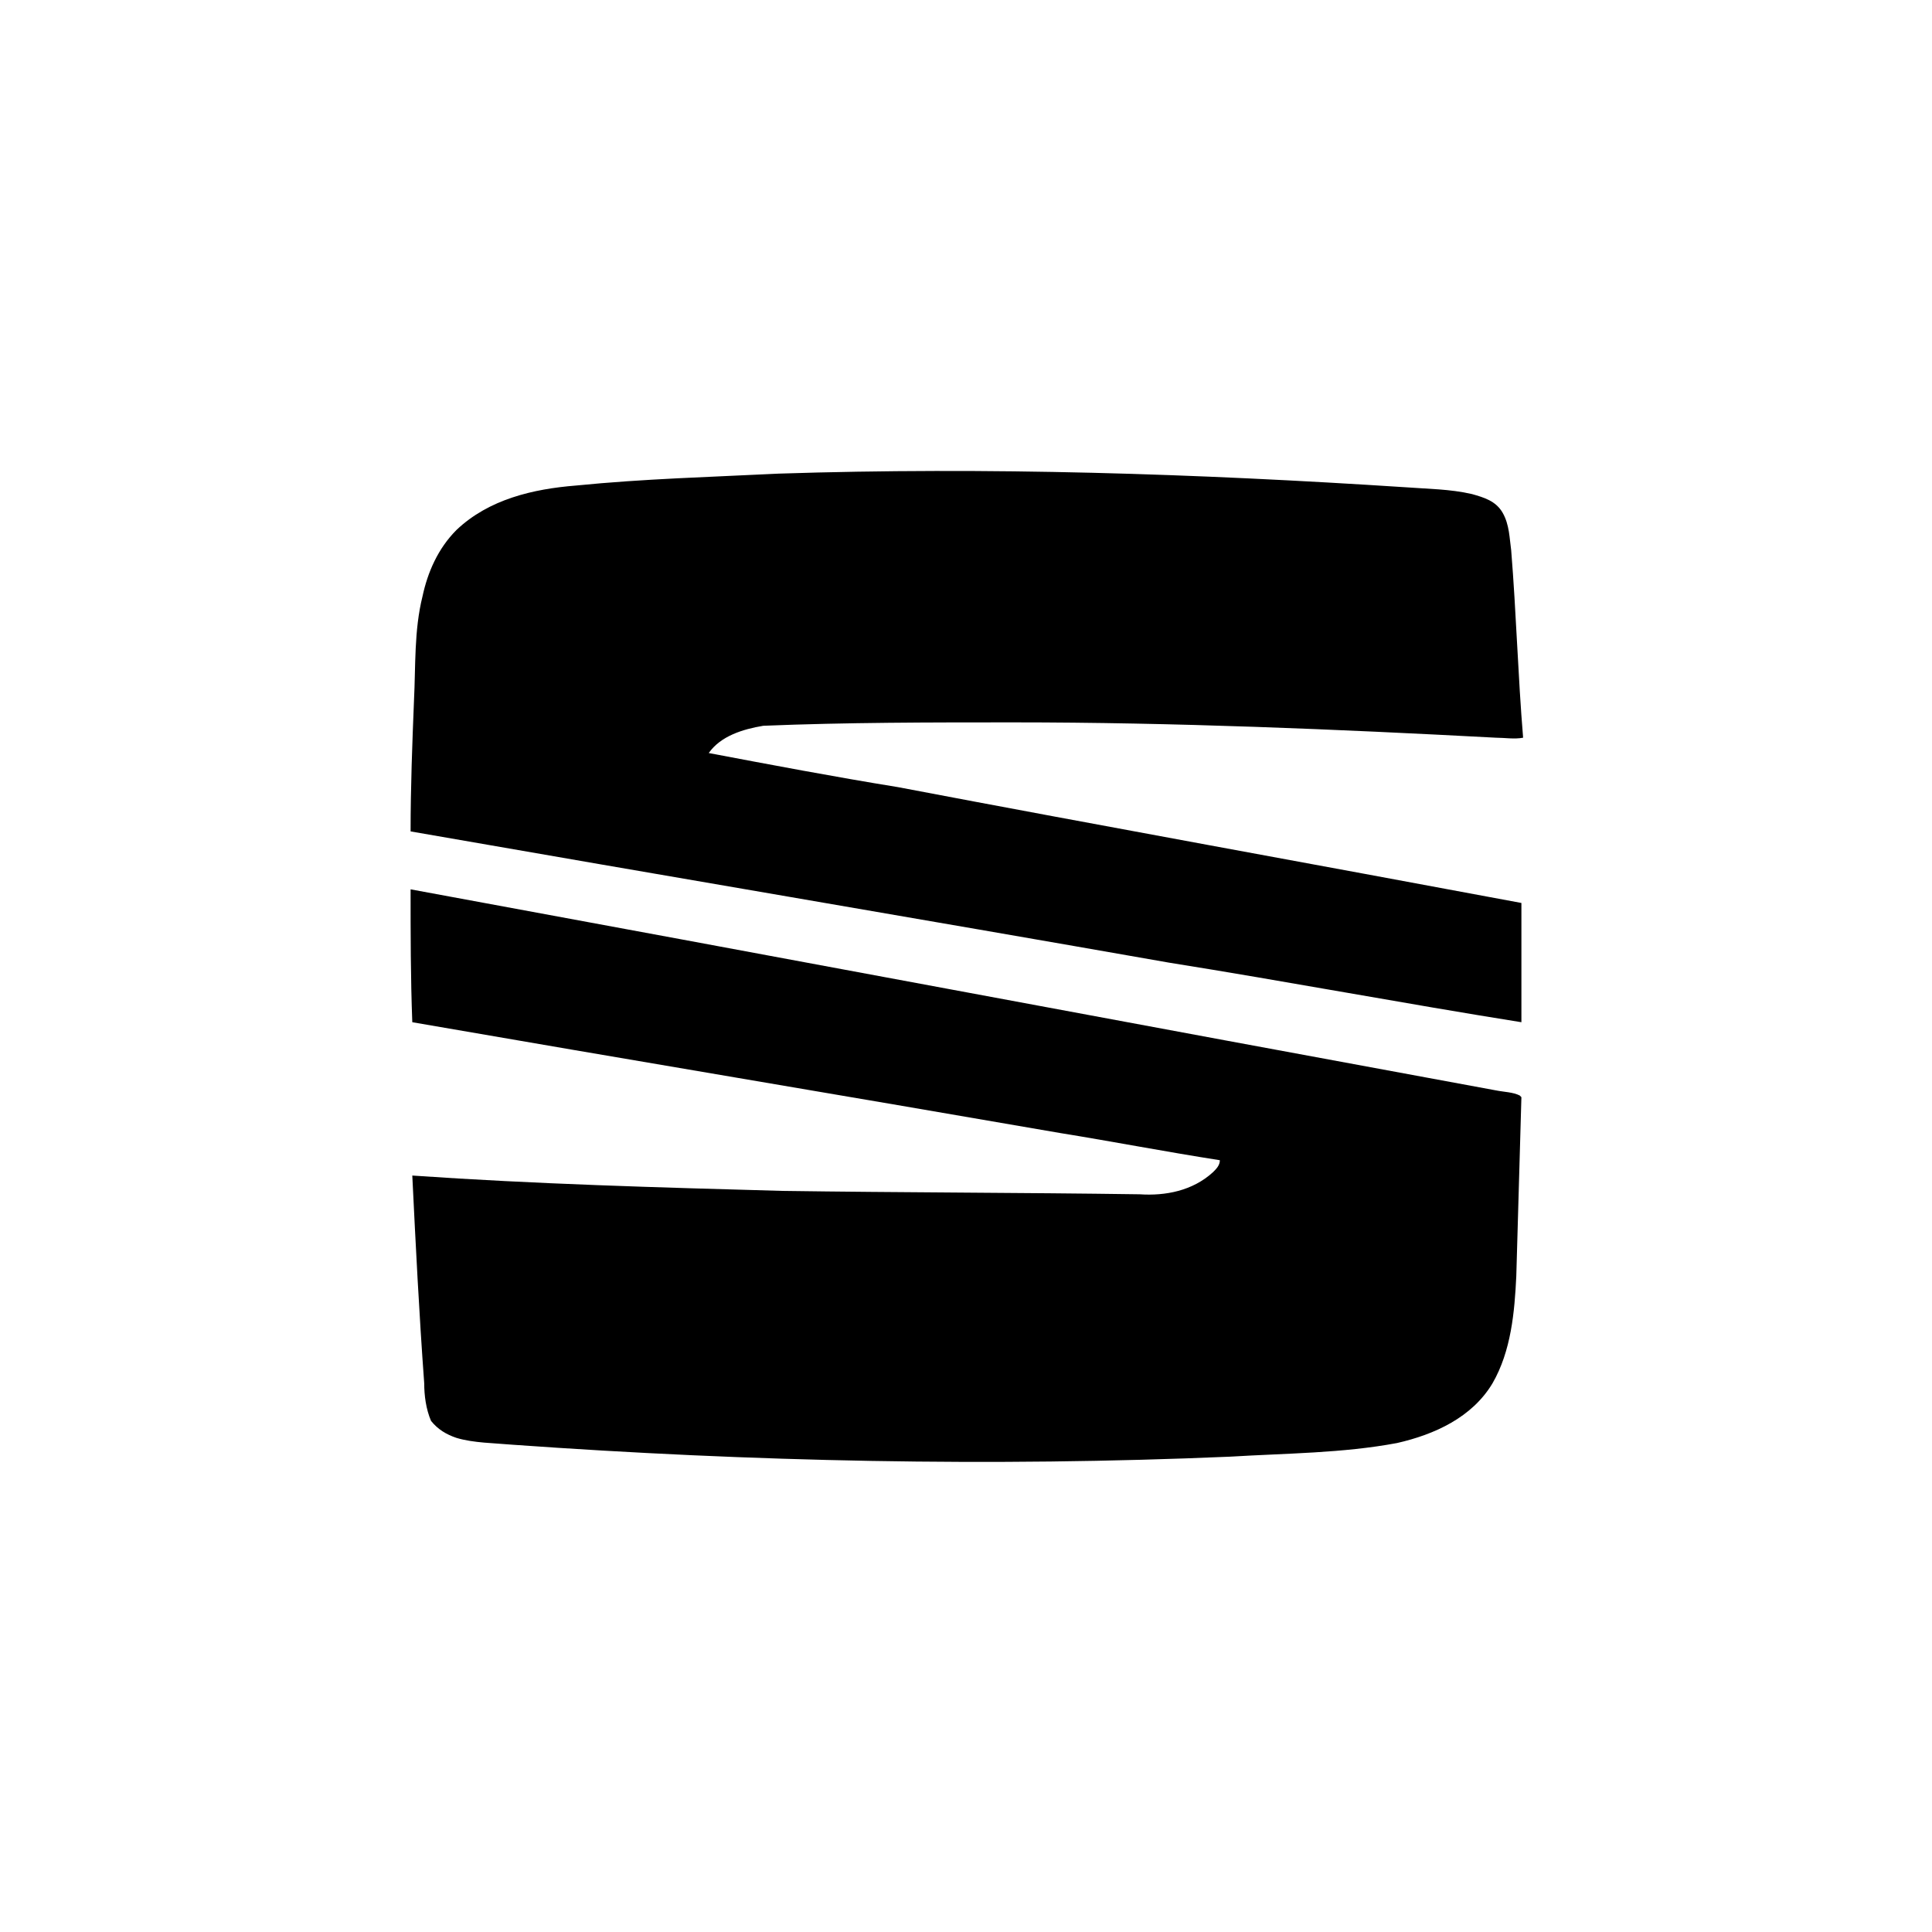 <?xml version="1.0" encoding="UTF-8"?>
<!-- Generator: Adobe Illustrator 28.3.0, SVG Export Plug-In . SVG Version: 6.00 Build 0)  -->
<svg xmlns="http://www.w3.org/2000/svg" xmlns:xlink="http://www.w3.org/1999/xlink" version="1.1" id="Layer_1" x="0px" y="0px" viewBox="0 0 113.4 113.4" style="enable-background:new 0 0 113.4 113.4;" xml:space="preserve">
<path d="M45.7,27.8c12.3-0.4,24.5,0,36.8,0.8c1.3,0.1,2.6,0.1,3.9,0.4c0.7,0.2,1.4,0.4,1.8,1.1c0.4,0.7,0.4,1.5,0.5,2.2  c0.3,3.7,0.4,7.4,0.7,11c-0.5,0.1-1.1,0-1.6,0c-9.4-0.5-18.9-0.9-28.3-0.9c-4.9,0-9.8,0-14.7,0.2c-1.2,0.2-2.5,0.6-3.2,1.6  c3.7,0.7,7.4,1.4,11.1,2C64.8,48.5,77,50.7,89.3,53c0,2.3,0,4.7,0,7c-6.9-1.1-13.8-2.4-20.7-3.5c-14.8-2.6-29.6-5.1-44.5-7.7  c0-2.6,0.1-5.2,0.2-7.7c0.1-2,0-4.1,0.5-6.1c0.3-1.4,0.9-2.8,2-3.9c1.9-1.8,4.5-2.4,7-2.6C37.8,28.1,41.7,28,45.7,27.8z M24.1,52.2  c21.2,3.9,42.5,7.9,63.7,11.8c0.5,0.1,1,0.1,1.4,0.3l0.1,0.1c-0.1,3.5-0.2,7-0.3,10.5c-0.1,2.1-0.3,4.4-1.4,6.3  c-1.2,2-3.4,3-5.6,3.5c-3.2,0.6-6.5,0.6-9.8,0.8c-14,0.6-28.1,0.3-42.1-0.7c-1.1-0.1-2.3-0.1-3.3-0.4c-0.6-0.2-1.1-0.5-1.5-1  c-0.3-0.7-0.4-1.5-0.4-2.2c-0.3-4.1-0.5-8.1-0.7-12.2c7.2,0.5,14.5,0.7,21.7,0.9c7,0.1,14,0.1,21,0.2c1.5,0.1,3.1-0.2,4.3-1.3  c0.2-0.2,0.4-0.4,0.4-0.7c-3.2-0.5-6.3-1.1-9.4-1.6c-12.7-2.2-25.3-4.3-38-6.5C24.1,57.4,24.1,54.8,24.1,52.2z"></path>
</svg>
